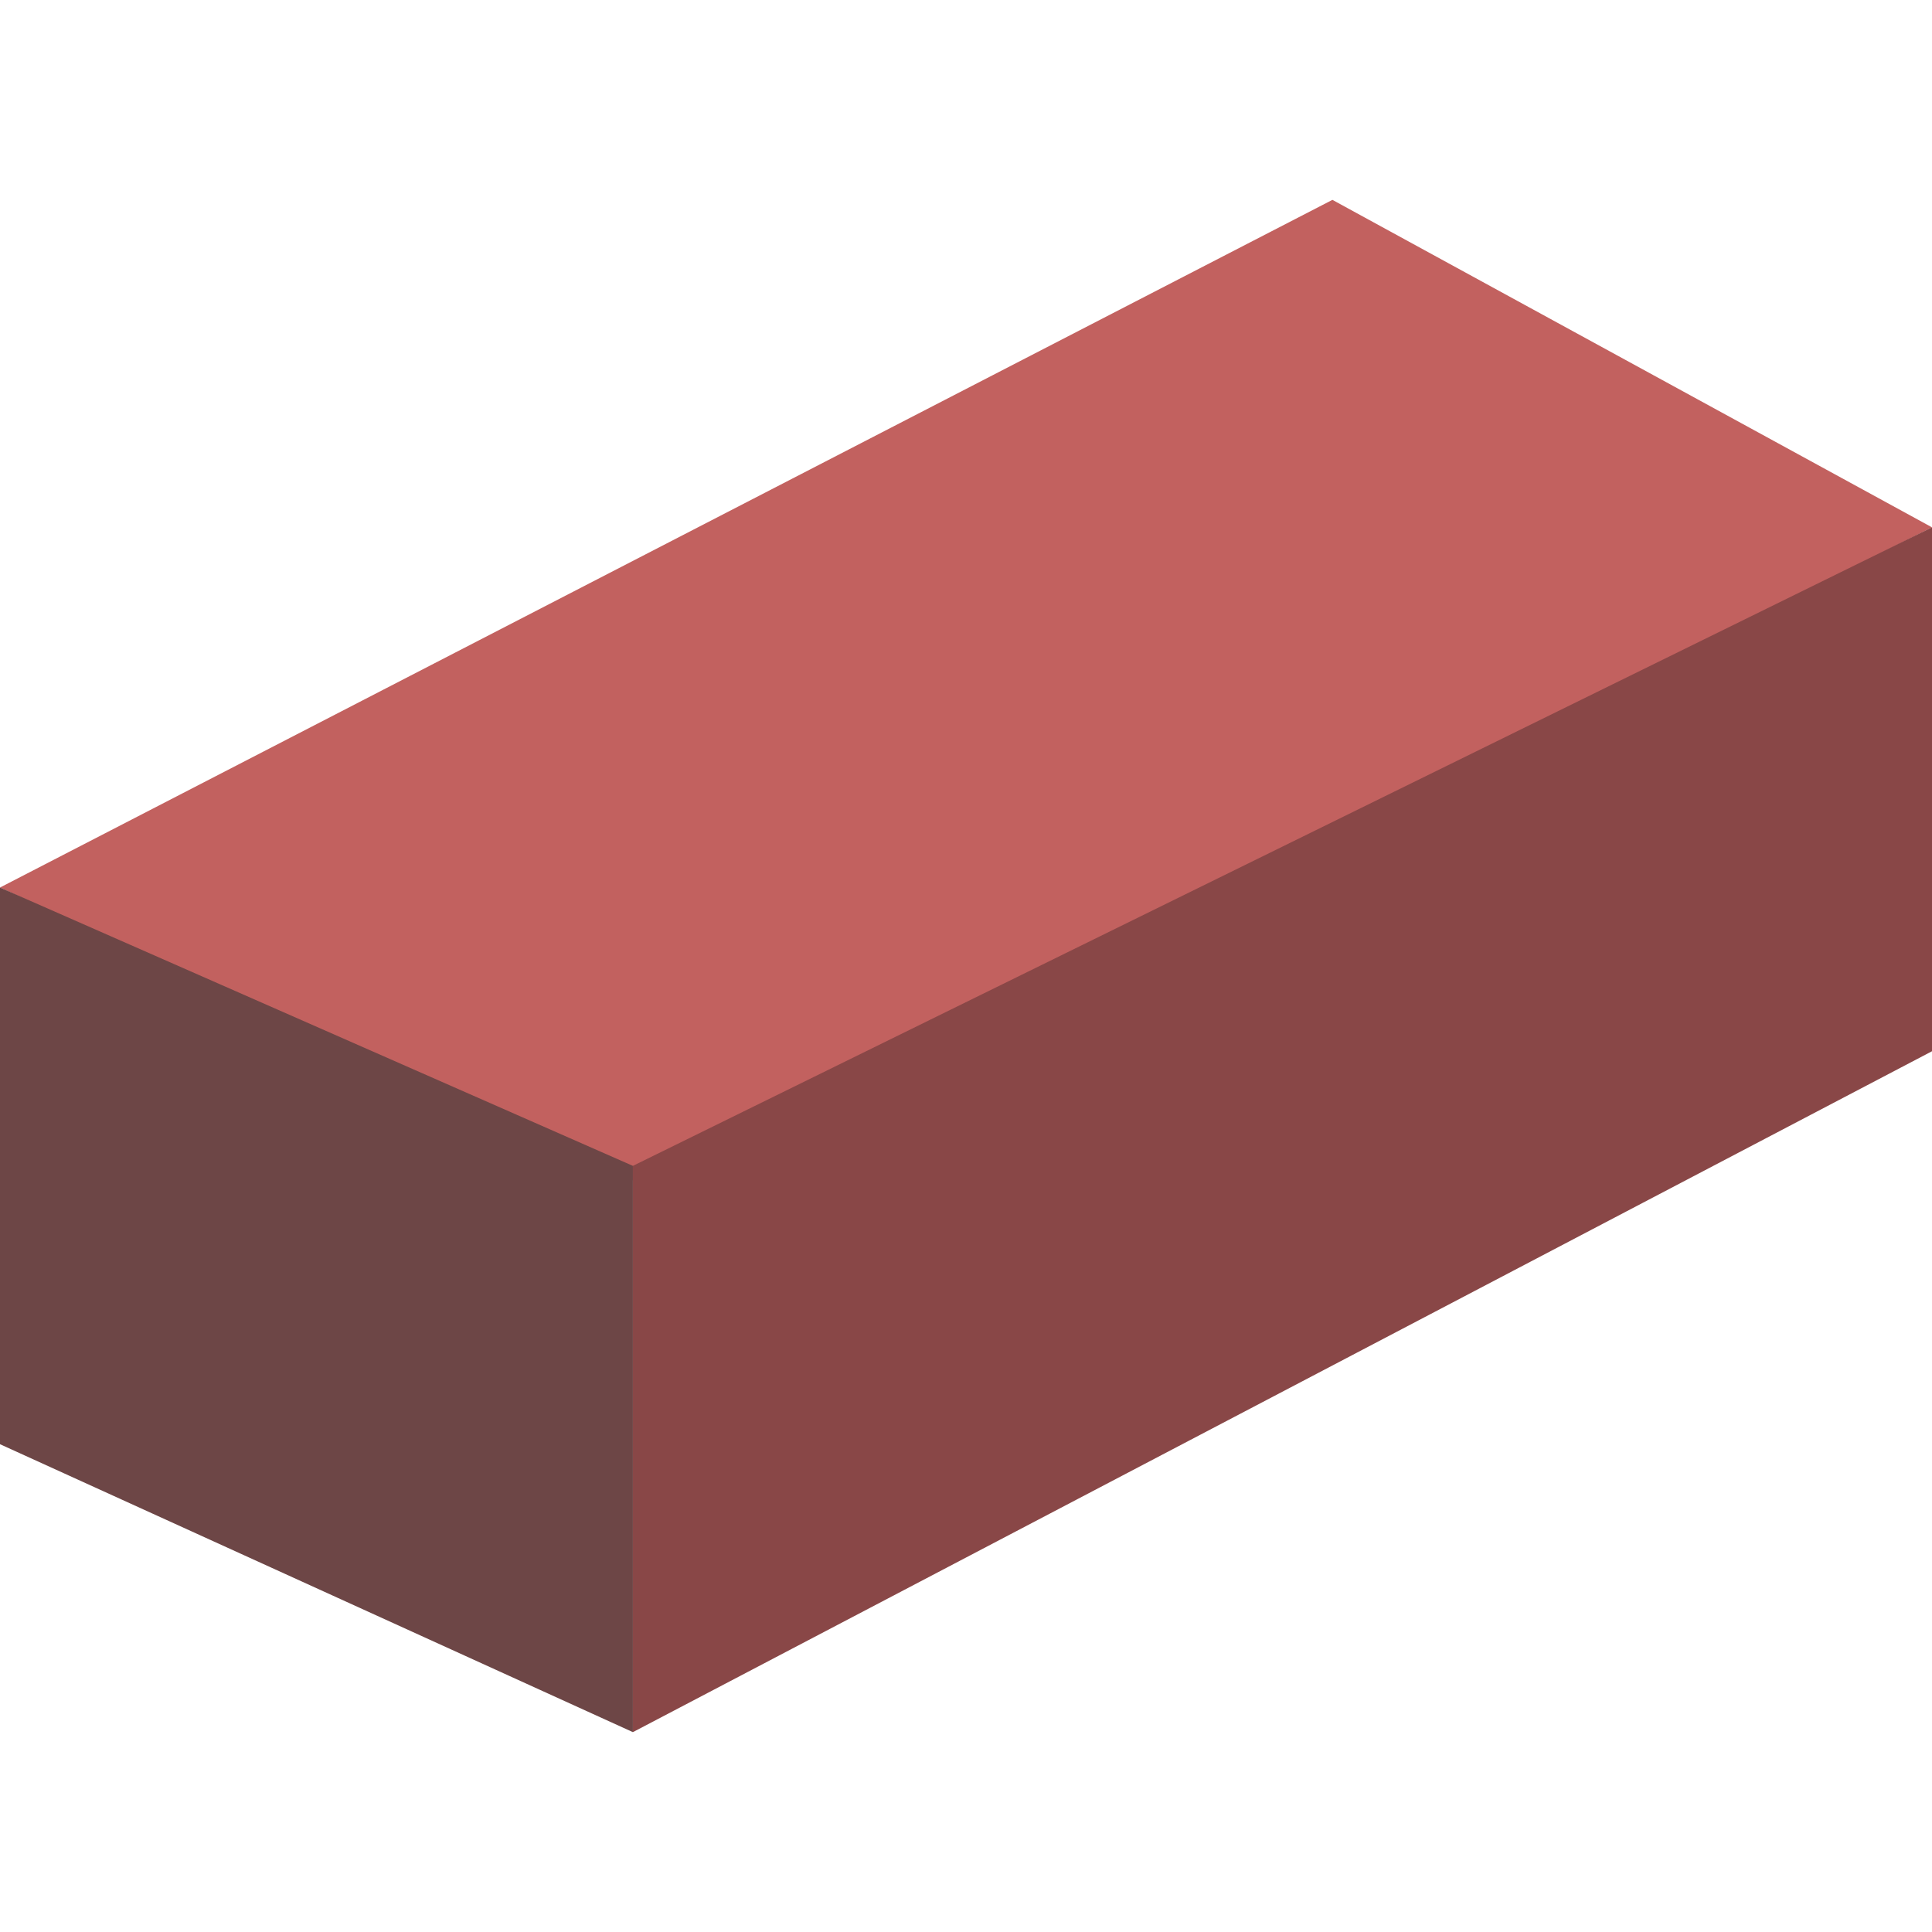 <?xml version="1.0" encoding="iso-8859-1"?>
<!-- Uploaded to: SVG Repo, www.svgrepo.com, Generator: SVG Repo Mixer Tools -->
<!DOCTYPE svg PUBLIC "-//W3C//DTD SVG 1.1//EN" "http://www.w3.org/Graphics/SVG/1.1/DTD/svg11.dtd">
<svg height="800px" width="800px" version="1.1" id="Capa_1" xmlns="http://www.w3.org/2000/svg" xmlns:xlink="http://www.w3.org/1999/xlink" 
	 viewBox="0 0 58 58" xml:space="preserve">
<g>
	<polygon style="fill:#C2615F;" points="58,15.831 19.106,35.492 0,26.644 40,6 	"/>
	<polygon style="fill:#6D4646;" points="19,52 0,43.356 0,26.644 19,35 	"/>
	<polygon style="fill:#894747;" points="58,31.559 19,52 19,35 58,15.831 	"/>
</g>
</svg>